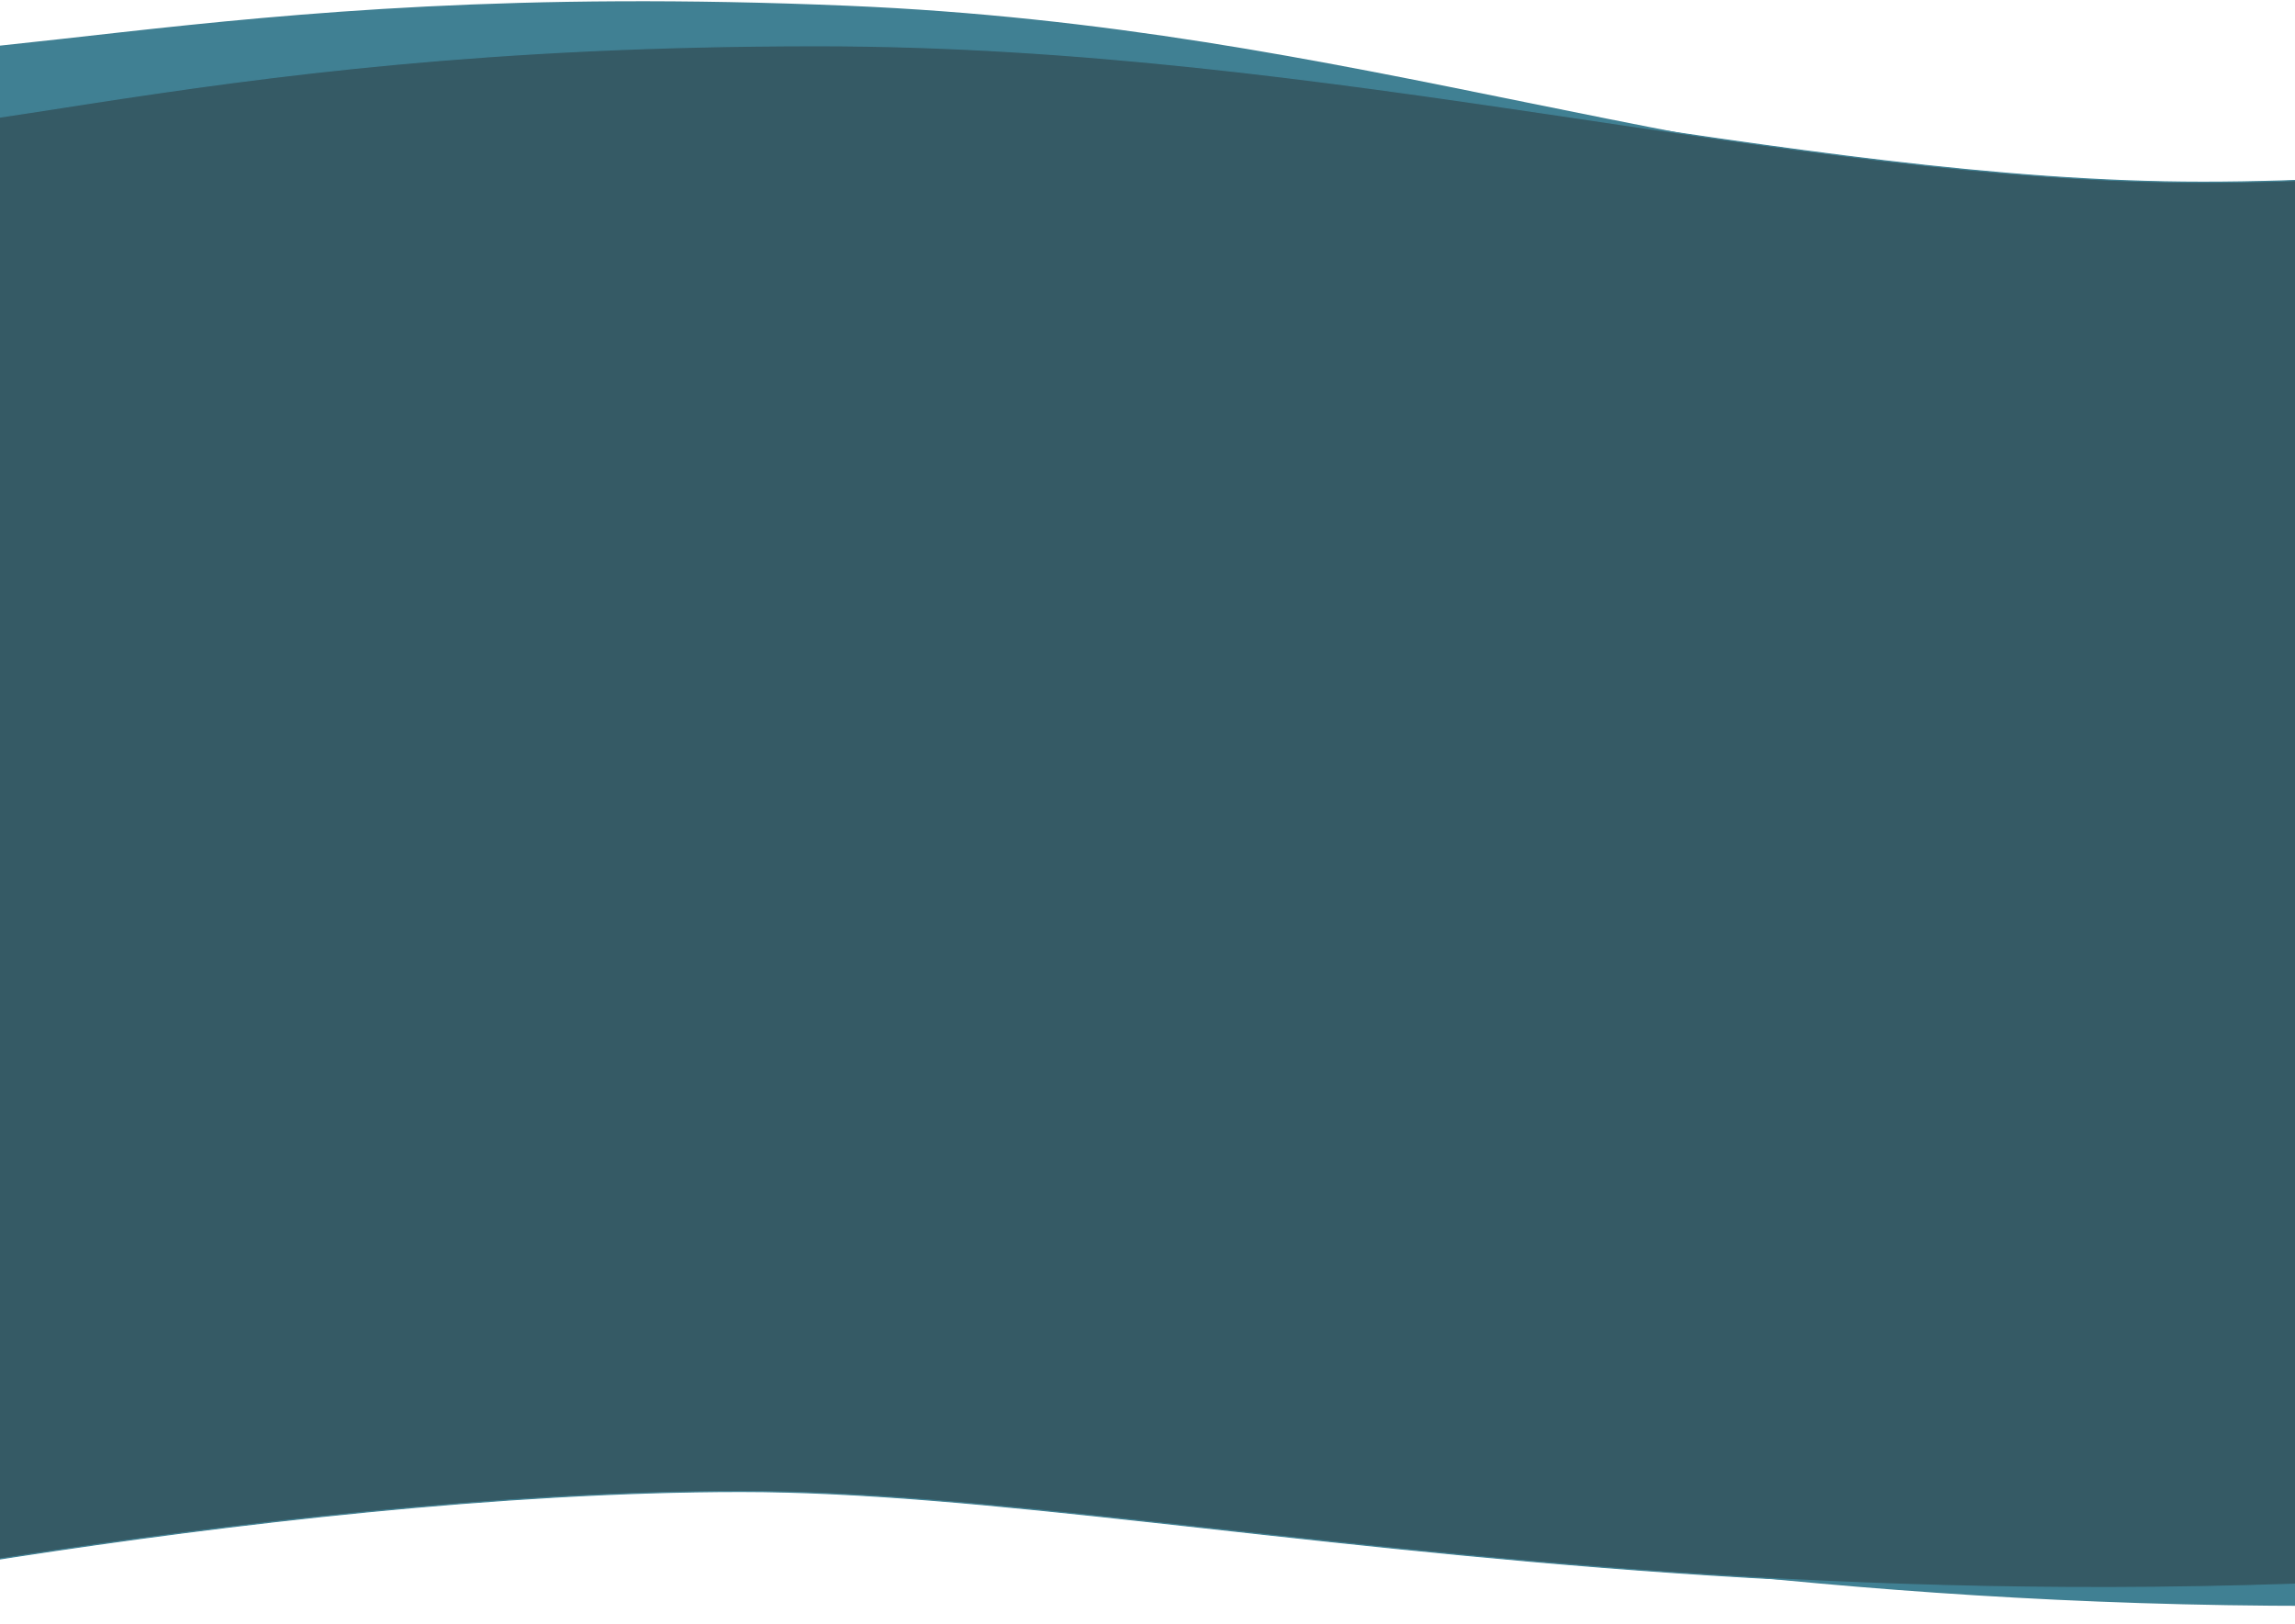 <svg width="1918" height="1357" viewBox="0 0 1918 1357" fill="none" xmlns="http://www.w3.org/2000/svg">
<g clip-path="url(#clip0_165_10)">
<path d="M708.4 4.8C156.6 -18.5 -31.9 75.4 -270.8 40.1L-318 1279.8C-318 1279.8 197.1 1192.3 598.8 1209.3C1059 1228.7 1596.2 1432.3 2615.8 1294.5L2659.9 137C2660.9 109.7 2205 182.2 1861.2 167.6C1408.7 148.6 1140.7 23 708.4 4.8Z" fill="#408093"/>
<path d="M682.9 38.2C130.6 38.2 -54.2 140 -294.2 114.8V1355.5C-294.2 1355.5 217.1 1246.4 619.2 1246.4C1021.3 1246.4 1624.3 1427.2 2637.8 1246.4V88C2637.8 60.7 2185 152.3 1840.9 152.3C1496.8 152.3 1115.5 38.2 682.9 38.2Z" fill="#355A65"/>
<path d="M682.9 38.2C130.6 38.2 -54.2 140 -294.2 114.8V1355.5C-294.2 1355.5 217.1 1246.4 619.2 1246.4C1021.3 1246.4 1624.3 1427.2 2637.8 1246.4V88C2637.8 60.7 2185 152.3 1840.9 152.3C1496.8 152.3 1115.5 38.2 682.9 38.2Z" stroke="#408093"/>
</g>
<defs>
<clipPath id="clip0_165_10">
<rect width="1920" height="1357" fill="white"/>
</clipPath>
</defs>
</svg>
